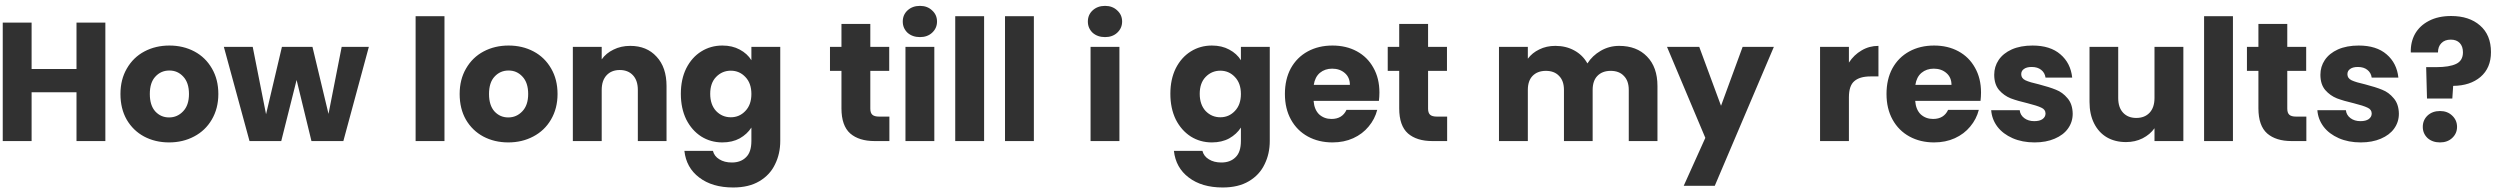 <svg width="237" height="18" viewBox="0 0 237 18" fill="none" xmlns="http://www.w3.org/2000/svg">
<path d="M9.988 2.141V13.373H7.252V8.749H2.996V13.373H0.26V2.141H2.996V6.541H7.252V2.141H9.988ZM16.027 13.501C15.152 13.501 14.363 13.314 13.659 12.941C12.965 12.568 12.416 12.034 12.011 11.341C11.616 10.648 11.419 9.837 11.419 8.909C11.419 7.992 11.621 7.186 12.027 6.493C12.432 5.789 12.987 5.25 13.691 4.877C14.395 4.504 15.184 4.317 16.059 4.317C16.933 4.317 17.723 4.504 18.427 4.877C19.131 5.25 19.685 5.789 20.091 6.493C20.496 7.186 20.699 7.992 20.699 8.909C20.699 9.826 20.491 10.637 20.075 11.341C19.669 12.034 19.109 12.568 18.395 12.941C17.691 13.314 16.901 13.501 16.027 13.501ZM16.027 11.133C16.549 11.133 16.992 10.941 17.355 10.557C17.728 10.173 17.915 9.624 17.915 8.909C17.915 8.194 17.733 7.645 17.371 7.261C17.019 6.877 16.581 6.685 16.059 6.685C15.525 6.685 15.083 6.877 14.731 7.261C14.379 7.634 14.203 8.184 14.203 8.909C14.203 9.624 14.373 10.173 14.715 10.557C15.067 10.941 15.504 11.133 16.027 11.133ZM34.966 4.445L32.55 13.373H29.526L28.118 7.581L26.662 13.373H23.654L21.222 4.445H23.958L25.222 10.829L26.726 4.445H29.622L31.142 10.797L32.39 4.445H34.966ZM42.136 1.533V13.373H39.4V1.533H42.136ZM48.183 13.501C47.308 13.501 46.519 13.314 45.815 12.941C45.122 12.568 44.572 12.034 44.167 11.341C43.772 10.648 43.575 9.837 43.575 8.909C43.575 7.992 43.778 7.186 44.183 6.493C44.588 5.789 45.143 5.25 45.847 4.877C46.551 4.504 47.34 4.317 48.215 4.317C49.09 4.317 49.879 4.504 50.583 4.877C51.287 5.25 51.842 5.789 52.247 6.493C52.652 7.186 52.855 7.992 52.855 8.909C52.855 9.826 52.647 10.637 52.231 11.341C51.826 12.034 51.266 12.568 50.551 12.941C49.847 13.314 49.058 13.501 48.183 13.501ZM48.183 11.133C48.706 11.133 49.148 10.941 49.511 10.557C49.884 10.173 50.071 9.624 50.071 8.909C50.071 8.194 49.89 7.645 49.527 7.261C49.175 6.877 48.738 6.685 48.215 6.685C47.682 6.685 47.239 6.877 46.887 7.261C46.535 7.634 46.359 8.184 46.359 8.909C46.359 9.624 46.53 10.173 46.871 10.557C47.223 10.941 47.66 11.133 48.183 11.133ZM59.746 4.349C60.792 4.349 61.624 4.69 62.242 5.373C62.872 6.045 63.187 6.973 63.187 8.157V13.373H60.467V8.525C60.467 7.928 60.312 7.464 60.002 7.133C59.693 6.802 59.277 6.637 58.755 6.637C58.232 6.637 57.816 6.802 57.507 7.133C57.197 7.464 57.042 7.928 57.042 8.525V13.373H54.306V4.445H57.042V5.629C57.32 5.234 57.693 4.925 58.163 4.701C58.632 4.466 59.16 4.349 59.746 4.349ZM68.48 4.317C69.109 4.317 69.658 4.445 70.128 4.701C70.608 4.957 70.976 5.293 71.232 5.709V4.445H73.968V13.357C73.968 14.178 73.802 14.92 73.472 15.581C73.152 16.253 72.656 16.786 71.984 17.181C71.322 17.576 70.496 17.773 69.504 17.773C68.181 17.773 67.109 17.458 66.288 16.829C65.466 16.21 64.997 15.368 64.88 14.301H67.584C67.669 14.642 67.872 14.909 68.192 15.101C68.512 15.304 68.906 15.405 69.376 15.405C69.941 15.405 70.389 15.24 70.72 14.909C71.061 14.589 71.232 14.072 71.232 13.357V12.093C70.965 12.509 70.597 12.85 70.128 13.117C69.658 13.373 69.109 13.501 68.48 13.501C67.744 13.501 67.077 13.314 66.48 12.941C65.882 12.557 65.408 12.018 65.056 11.325C64.714 10.621 64.544 9.81 64.544 8.893C64.544 7.976 64.714 7.17 65.056 6.477C65.408 5.784 65.882 5.25 66.48 4.877C67.077 4.504 67.744 4.317 68.48 4.317ZM71.232 8.909C71.232 8.226 71.04 7.688 70.656 7.293C70.282 6.898 69.824 6.701 69.28 6.701C68.736 6.701 68.272 6.898 67.888 7.293C67.514 7.677 67.328 8.21 67.328 8.893C67.328 9.576 67.514 10.12 67.888 10.525C68.272 10.92 68.736 11.117 69.28 11.117C69.824 11.117 70.282 10.92 70.656 10.525C71.04 10.13 71.232 9.592 71.232 8.909ZM84.314 11.053V13.373H82.922C81.93 13.373 81.156 13.133 80.602 12.653C80.047 12.162 79.77 11.368 79.77 10.269V6.717H78.682V4.445H79.77V2.269H82.506V4.445H84.298V6.717H82.506V10.301C82.506 10.568 82.57 10.76 82.698 10.877C82.826 10.994 83.039 11.053 83.338 11.053H84.314ZM87.214 3.517C86.734 3.517 86.339 3.378 86.03 3.101C85.731 2.813 85.582 2.461 85.582 2.045C85.582 1.618 85.731 1.266 86.03 0.989C86.339 0.701 86.734 0.557 87.214 0.557C87.683 0.557 88.067 0.701 88.366 0.989C88.675 1.266 88.83 1.618 88.83 2.045C88.83 2.461 88.675 2.813 88.366 3.101C88.067 3.378 87.683 3.517 87.214 3.517ZM88.574 4.445V13.373H85.838V4.445H88.574ZM93.293 1.533V13.373H90.556V1.533H93.293ZM98.011 1.533V13.373H95.275V1.533H98.011ZM104.761 3.517C104.281 3.517 103.886 3.378 103.577 3.101C103.278 2.813 103.129 2.461 103.129 2.045C103.129 1.618 103.278 1.266 103.577 0.989C103.886 0.701 104.281 0.557 104.761 0.557C105.23 0.557 105.614 0.701 105.913 0.989C106.222 1.266 106.377 1.618 106.377 2.045C106.377 2.461 106.222 2.813 105.913 3.101C105.614 3.378 105.23 3.517 104.761 3.517ZM106.121 4.445V13.373H103.385V4.445H106.121ZM114.886 4.317C115.515 4.317 116.065 4.445 116.534 4.701C117.014 4.957 117.382 5.293 117.638 5.709V4.445H120.374V13.357C120.374 14.178 120.209 14.92 119.878 15.581C119.558 16.253 119.062 16.786 118.39 17.181C117.729 17.576 116.902 17.773 115.91 17.773C114.587 17.773 113.515 17.458 112.694 16.829C111.873 16.21 111.403 15.368 111.286 14.301H113.99C114.075 14.642 114.278 14.909 114.598 15.101C114.918 15.304 115.313 15.405 115.782 15.405C116.347 15.405 116.795 15.24 117.126 14.909C117.467 14.589 117.638 14.072 117.638 13.357V12.093C117.371 12.509 117.003 12.85 116.534 13.117C116.065 13.373 115.515 13.501 114.886 13.501C114.15 13.501 113.483 13.314 112.886 12.941C112.289 12.557 111.814 12.018 111.462 11.325C111.121 10.621 110.95 9.81 110.95 8.893C110.95 7.976 111.121 7.17 111.462 6.477C111.814 5.784 112.289 5.25 112.886 4.877C113.483 4.504 114.15 4.317 114.886 4.317ZM117.638 8.909C117.638 8.226 117.446 7.688 117.062 7.293C116.689 6.898 116.23 6.701 115.686 6.701C115.142 6.701 114.678 6.898 114.294 7.293C113.921 7.677 113.734 8.21 113.734 8.893C113.734 9.576 113.921 10.12 114.294 10.525C114.678 10.92 115.142 11.117 115.686 11.117C116.23 11.117 116.689 10.92 117.062 10.525C117.446 10.13 117.638 9.592 117.638 8.909ZM130.769 8.765C130.769 9.021 130.753 9.288 130.721 9.565H124.529C124.572 10.12 124.748 10.546 125.057 10.845C125.377 11.133 125.767 11.277 126.225 11.277C126.908 11.277 127.383 10.989 127.649 10.413H130.561C130.412 11 130.14 11.528 129.745 11.997C129.361 12.466 128.876 12.834 128.289 13.101C127.703 13.368 127.047 13.501 126.321 13.501C125.447 13.501 124.668 13.314 123.985 12.941C123.303 12.568 122.769 12.034 122.385 11.341C122.001 10.648 121.809 9.837 121.809 8.909C121.809 7.981 121.996 7.17 122.369 6.477C122.753 5.784 123.287 5.25 123.969 4.877C124.652 4.504 125.436 4.317 126.321 4.317C127.185 4.317 127.953 4.498 128.625 4.861C129.297 5.224 129.82 5.741 130.193 6.413C130.577 7.085 130.769 7.869 130.769 8.765ZM127.969 8.045C127.969 7.576 127.809 7.202 127.489 6.925C127.169 6.648 126.769 6.509 126.289 6.509C125.831 6.509 125.441 6.642 125.121 6.909C124.812 7.176 124.62 7.554 124.545 8.045H127.969ZM137.189 11.053V13.373H135.797C134.805 13.373 134.031 13.133 133.477 12.653C132.922 12.162 132.645 11.368 132.645 10.269V6.717H131.557V4.445H132.645V2.269H135.381V4.445H137.173V6.717H135.381V10.301C135.381 10.568 135.445 10.76 135.573 10.877C135.701 10.994 135.914 11.053 136.213 11.053H137.189ZM153.495 4.349C154.605 4.349 155.485 4.685 156.135 5.357C156.797 6.029 157.127 6.962 157.127 8.157V13.373H154.407V8.525C154.407 7.949 154.253 7.506 153.943 7.197C153.645 6.877 153.229 6.717 152.695 6.717C152.162 6.717 151.741 6.877 151.431 7.197C151.133 7.506 150.983 7.949 150.983 8.525V13.373H148.263V8.525C148.263 7.949 148.109 7.506 147.799 7.197C147.501 6.877 147.085 6.717 146.551 6.717C146.018 6.717 145.597 6.877 145.287 7.197C144.989 7.506 144.839 7.949 144.839 8.525V13.373H142.103V4.445H144.839V5.565C145.117 5.192 145.479 4.898 145.927 4.685C146.375 4.461 146.882 4.349 147.447 4.349C148.119 4.349 148.717 4.493 149.239 4.781C149.773 5.069 150.189 5.48 150.487 6.013C150.797 5.522 151.218 5.122 151.751 4.813C152.285 4.504 152.866 4.349 153.495 4.349ZM168.161 4.445L162.561 17.613H159.617L161.665 13.069L158.033 4.445H161.089L163.153 10.029L165.201 4.445H168.161ZM175.277 5.933C175.597 5.442 175.997 5.058 176.477 4.781C176.957 4.493 177.49 4.349 178.077 4.349V7.245H177.325C176.642 7.245 176.13 7.394 175.789 7.693C175.447 7.981 175.277 8.493 175.277 9.229V13.373H172.541V4.445H175.277V5.933ZM187.801 8.765C187.801 9.021 187.785 9.288 187.753 9.565H181.561C181.603 10.12 181.779 10.546 182.089 10.845C182.409 11.133 182.798 11.277 183.257 11.277C183.939 11.277 184.414 10.989 184.681 10.413H187.593C187.443 11 187.171 11.528 186.777 11.997C186.393 12.466 185.907 12.834 185.321 13.101C184.734 13.368 184.078 13.501 183.353 13.501C182.478 13.501 181.699 13.314 181.017 12.941C180.334 12.568 179.801 12.034 179.417 11.341C179.033 10.648 178.841 9.837 178.841 8.909C178.841 7.981 179.027 7.17 179.401 6.477C179.785 5.784 180.318 5.25 181.001 4.877C181.683 4.504 182.467 4.317 183.353 4.317C184.217 4.317 184.985 4.498 185.657 4.861C186.329 5.224 186.851 5.741 187.225 6.413C187.609 7.085 187.801 7.869 187.801 8.765ZM185.001 8.045C185.001 7.576 184.841 7.202 184.521 6.925C184.201 6.648 183.801 6.509 183.321 6.509C182.862 6.509 182.473 6.642 182.153 6.909C181.843 7.176 181.651 7.554 181.577 8.045H185.001ZM192.876 13.501C192.097 13.501 191.404 13.368 190.796 13.101C190.188 12.834 189.708 12.472 189.356 12.013C189.004 11.544 188.807 11.021 188.764 10.445H191.468C191.5 10.754 191.644 11.005 191.9 11.197C192.156 11.389 192.471 11.485 192.844 11.485C193.185 11.485 193.447 11.421 193.628 11.293C193.82 11.154 193.916 10.978 193.916 10.765C193.916 10.509 193.783 10.322 193.516 10.205C193.249 10.077 192.817 9.938 192.22 9.789C191.58 9.64 191.047 9.485 190.62 9.325C190.193 9.154 189.825 8.893 189.516 8.541C189.207 8.178 189.052 7.693 189.052 7.085C189.052 6.573 189.191 6.109 189.468 5.693C189.756 5.266 190.172 4.93 190.716 4.685C191.271 4.44 191.927 4.317 192.684 4.317C193.804 4.317 194.684 4.594 195.324 5.149C195.975 5.704 196.348 6.44 196.444 7.357H193.916C193.873 7.048 193.735 6.802 193.5 6.621C193.276 6.44 192.977 6.349 192.604 6.349C192.284 6.349 192.039 6.413 191.868 6.541C191.697 6.658 191.612 6.824 191.612 7.037C191.612 7.293 191.745 7.485 192.012 7.613C192.289 7.741 192.716 7.869 193.292 7.997C193.953 8.168 194.492 8.338 194.908 8.509C195.324 8.669 195.687 8.936 195.996 9.309C196.316 9.672 196.481 10.162 196.492 10.781C196.492 11.304 196.343 11.773 196.044 12.189C195.756 12.594 195.335 12.914 194.78 13.149C194.236 13.384 193.601 13.501 192.876 13.501ZM206.982 4.445V13.373H204.246V12.157C203.968 12.552 203.59 12.872 203.11 13.117C202.64 13.352 202.118 13.469 201.542 13.469C200.859 13.469 200.256 13.32 199.734 13.021C199.211 12.712 198.806 12.269 198.518 11.693C198.23 11.117 198.086 10.44 198.086 9.661V4.445H200.806V9.293C200.806 9.89 200.96 10.354 201.27 10.685C201.579 11.016 201.995 11.181 202.518 11.181C203.051 11.181 203.472 11.016 203.782 10.685C204.091 10.354 204.246 9.89 204.246 9.293V4.445H206.982ZM211.683 1.533V13.373H208.947V1.533H211.683ZM218.642 11.053V13.373H217.25C216.258 13.373 215.484 13.133 214.93 12.653C214.375 12.162 214.098 11.368 214.098 10.269V6.717H213.01V4.445H214.098V2.269H216.834V4.445H218.626V6.717H216.834V10.301C216.834 10.568 216.898 10.76 217.026 10.877C217.154 10.994 217.367 11.053 217.666 11.053H218.642ZM223.798 13.501C223.019 13.501 222.326 13.368 221.718 13.101C221.11 12.834 220.63 12.472 220.278 12.013C219.926 11.544 219.728 11.021 219.686 10.445H222.39C222.422 10.754 222.566 11.005 222.822 11.197C223.078 11.389 223.392 11.485 223.766 11.485C224.107 11.485 224.368 11.421 224.55 11.293C224.742 11.154 224.838 10.978 224.838 10.765C224.838 10.509 224.704 10.322 224.438 10.205C224.171 10.077 223.739 9.938 223.142 9.789C222.502 9.64 221.968 9.485 221.542 9.325C221.115 9.154 220.747 8.893 220.438 8.541C220.128 8.178 219.974 7.693 219.974 7.085C219.974 6.573 220.112 6.109 220.39 5.693C220.678 5.266 221.094 4.93 221.638 4.685C222.192 4.44 222.848 4.317 223.606 4.317C224.726 4.317 225.606 4.594 226.246 5.149C226.896 5.704 227.27 6.44 227.366 7.357H224.838C224.795 7.048 224.656 6.802 224.422 6.621C224.198 6.44 223.899 6.349 223.526 6.349C223.206 6.349 222.96 6.413 222.79 6.541C222.619 6.658 222.534 6.824 222.534 7.037C222.534 7.293 222.667 7.485 222.934 7.613C223.211 7.741 223.638 7.869 224.214 7.997C224.875 8.168 225.414 8.338 225.83 8.509C226.246 8.669 226.608 8.936 226.918 9.309C227.238 9.672 227.403 10.162 227.414 10.781C227.414 11.304 227.264 11.773 226.966 12.189C226.678 12.594 226.256 12.914 225.702 13.149C225.158 13.384 224.523 13.501 223.798 13.501ZM232.368 1.517C233.509 1.517 234.421 1.816 235.104 2.413C235.797 3.01 236.144 3.853 236.144 4.941C236.144 5.944 235.813 6.728 235.152 7.293C234.501 7.848 233.637 8.13 232.56 8.141L232.48 9.341H230.08L230 6.365H230.96C231.781 6.365 232.405 6.264 232.832 6.061C233.269 5.858 233.488 5.49 233.488 4.957C233.488 4.584 233.386 4.29 233.184 4.077C232.981 3.864 232.698 3.757 232.336 3.757C231.952 3.757 231.653 3.869 231.44 4.093C231.226 4.306 231.12 4.6 231.12 4.973H228.544C228.522 4.322 228.656 3.736 228.944 3.213C229.242 2.69 229.68 2.28 230.256 1.981C230.842 1.672 231.546 1.517 232.368 1.517ZM231.312 13.501C230.832 13.501 230.437 13.362 230.128 13.085C229.829 12.797 229.68 12.445 229.68 12.029C229.68 11.602 229.829 11.245 230.128 10.957C230.437 10.669 230.832 10.525 231.312 10.525C231.781 10.525 232.165 10.669 232.464 10.957C232.773 11.245 232.928 11.602 232.928 12.029C232.928 12.445 232.773 12.797 232.464 13.085C232.165 13.362 231.781 13.501 231.312 13.501Z" fill="#313131"/>
</svg>
